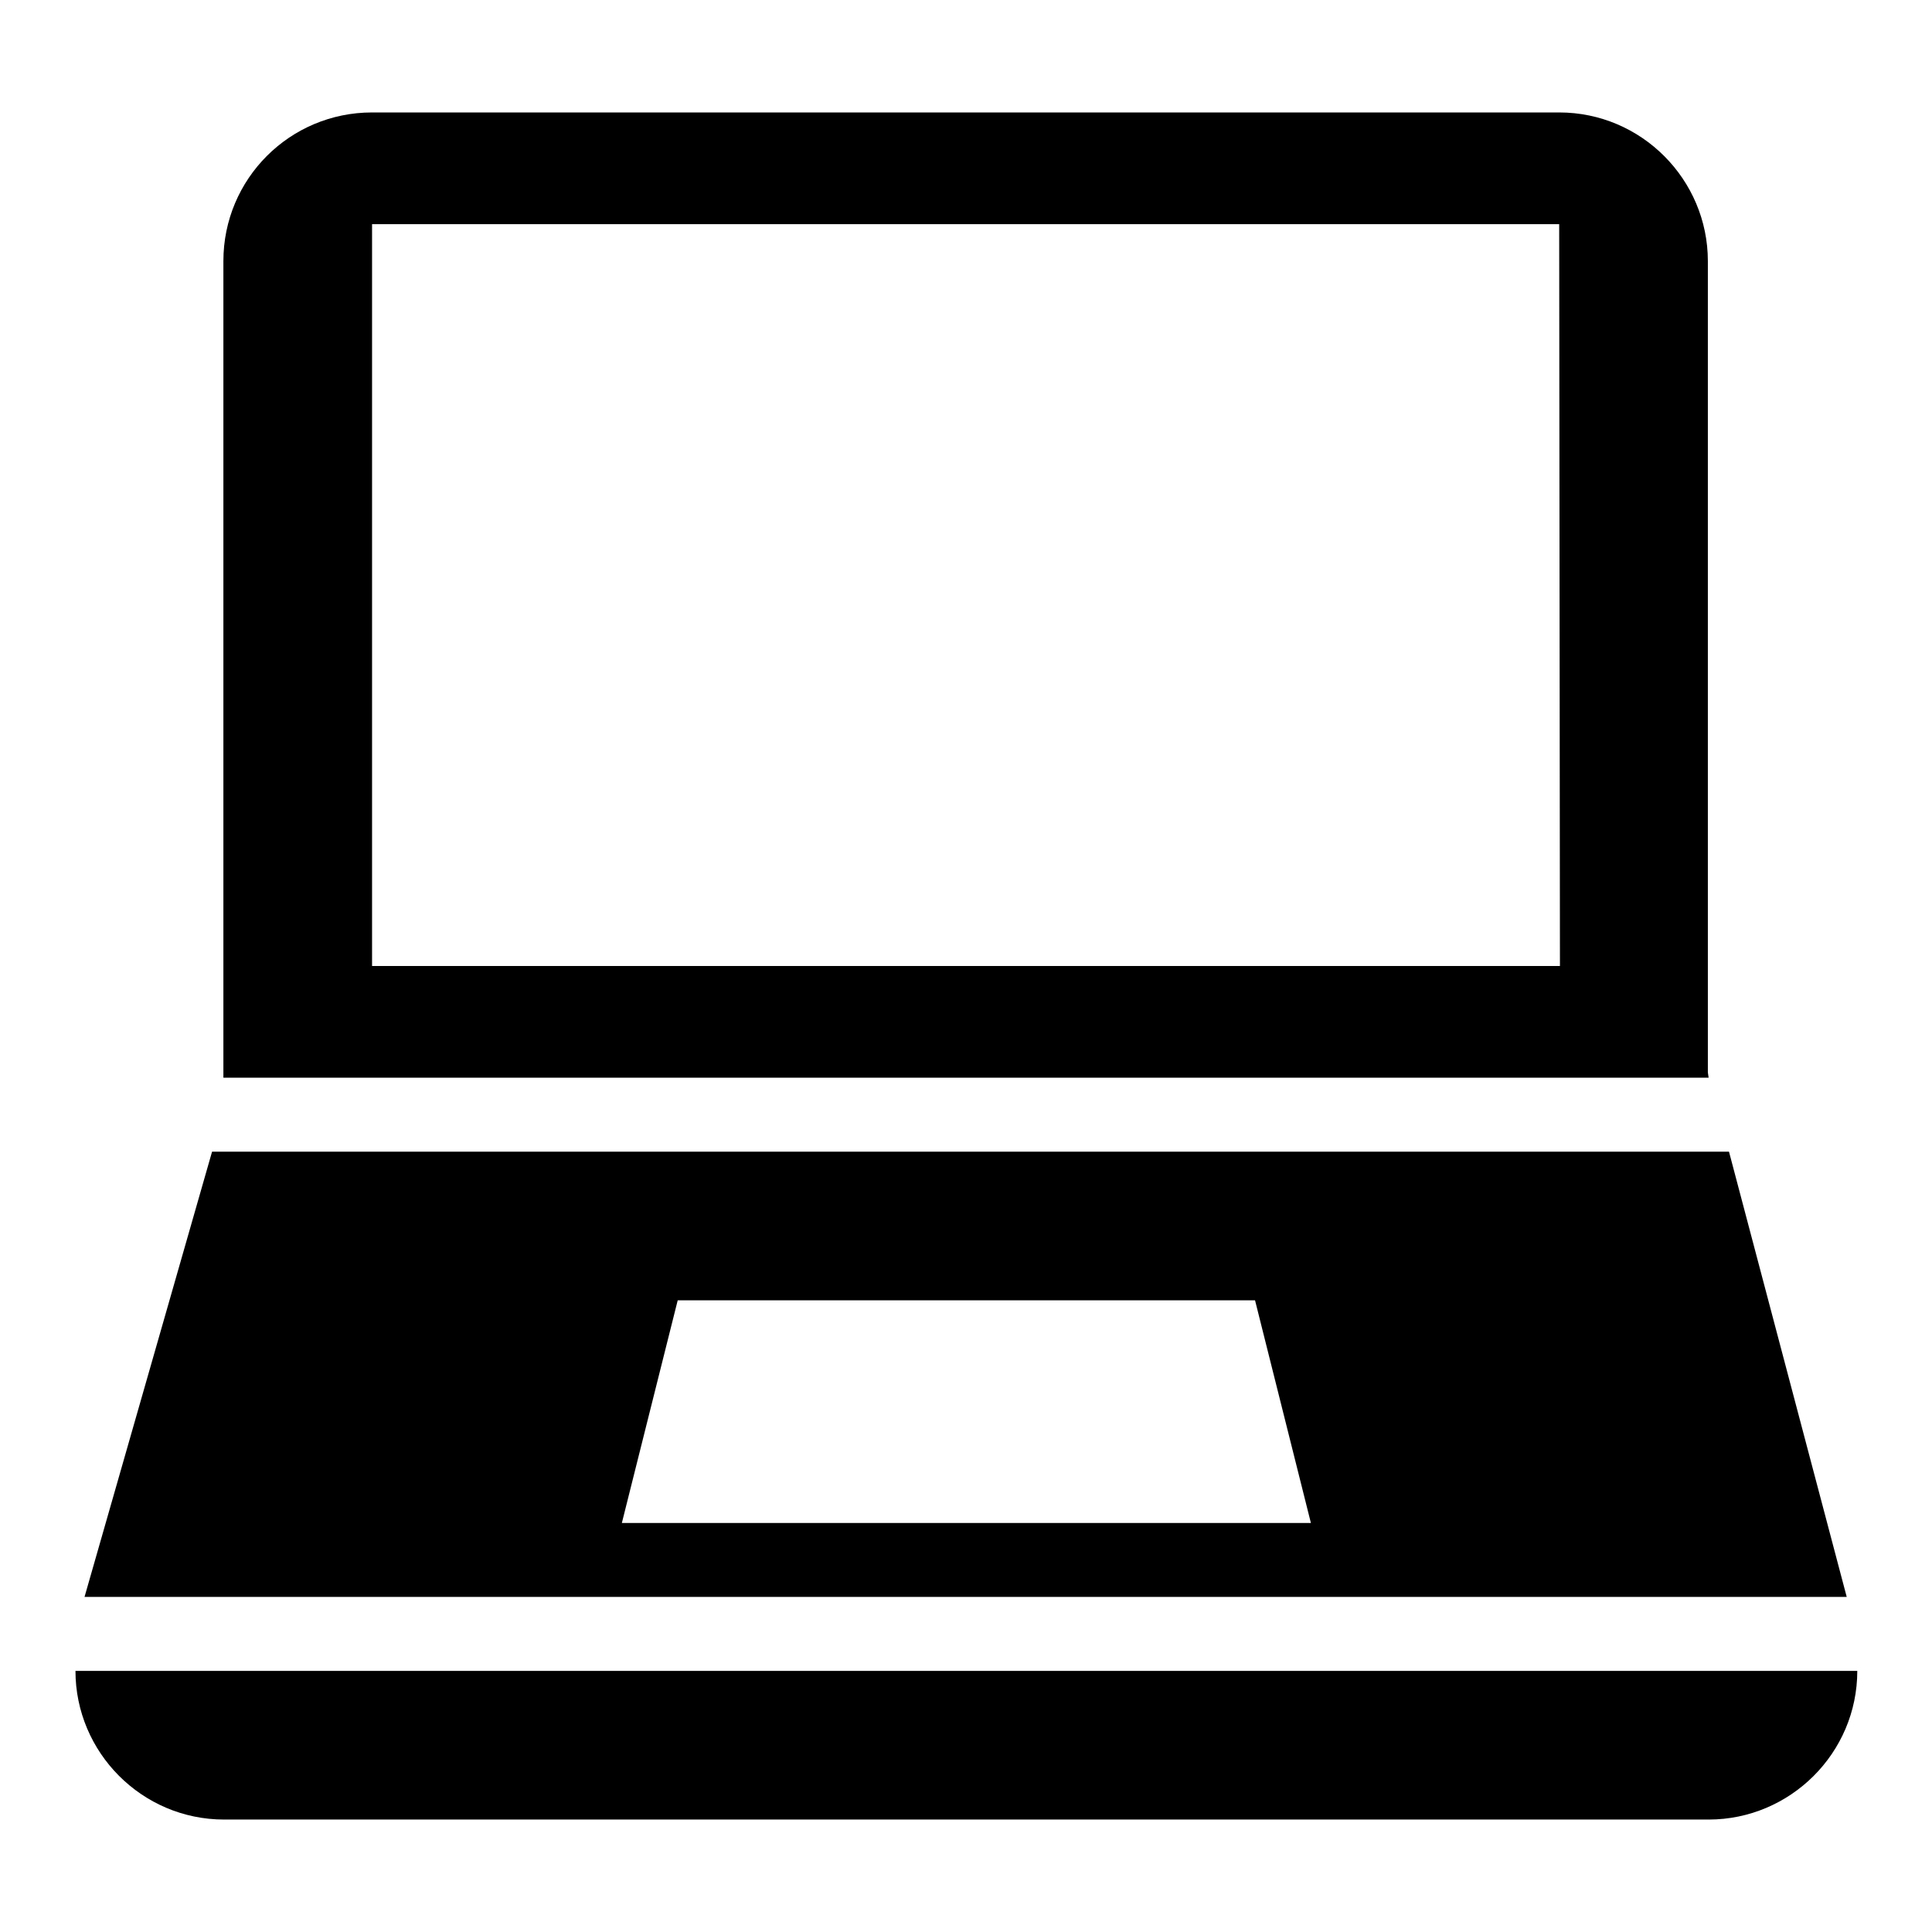 <?xml version="1.0" encoding="utf-8"?>
<!-- Svg Vector Icons : http://www.onlinewebfonts.com/icon -->
<!DOCTYPE svg PUBLIC "-//W3C//DTD SVG 1.1//EN" "http://www.w3.org/Graphics/SVG/1.1/DTD/svg11.dtd">
<svg version="1.1" xmlns="http://www.w3.org/2000/svg" xmlns:xlink="http://www.w3.org/1999/xlink" x="0px" y="0px" viewBox="0 0 256 256" enable-background="new 0 0 256 256" xml:space="preserve">
<g><g><g><g><path fill="#000000" d="M229.1,152.6h-201l-16.9,59h233.5L229.1,152.6z M82.4,201.8l7.4-29.5h76.5l7.4,29.5H82.4z M10,221.4c0,10.8,8.8,19.7,19.7,19.7h196.7c10.8,0,19.7-8.8,19.7-19.7H10z M226.3,142.1V34.6c0-10.8-8.8-19.7-19.7-19.7H49.3c-10.9,0-19.7,8.8-19.7,19.7v108.2h196.8L226.3,142.1z M206.7,128H49.3V29.7h157.3L206.7,128L206.7,128z"/></g></g><g></g><g></g><g></g><g></g><g></g><g></g><g></g><g></g><g></g><g></g><g></g><g></g><g></g><g></g><g></g></g></g>
</svg>